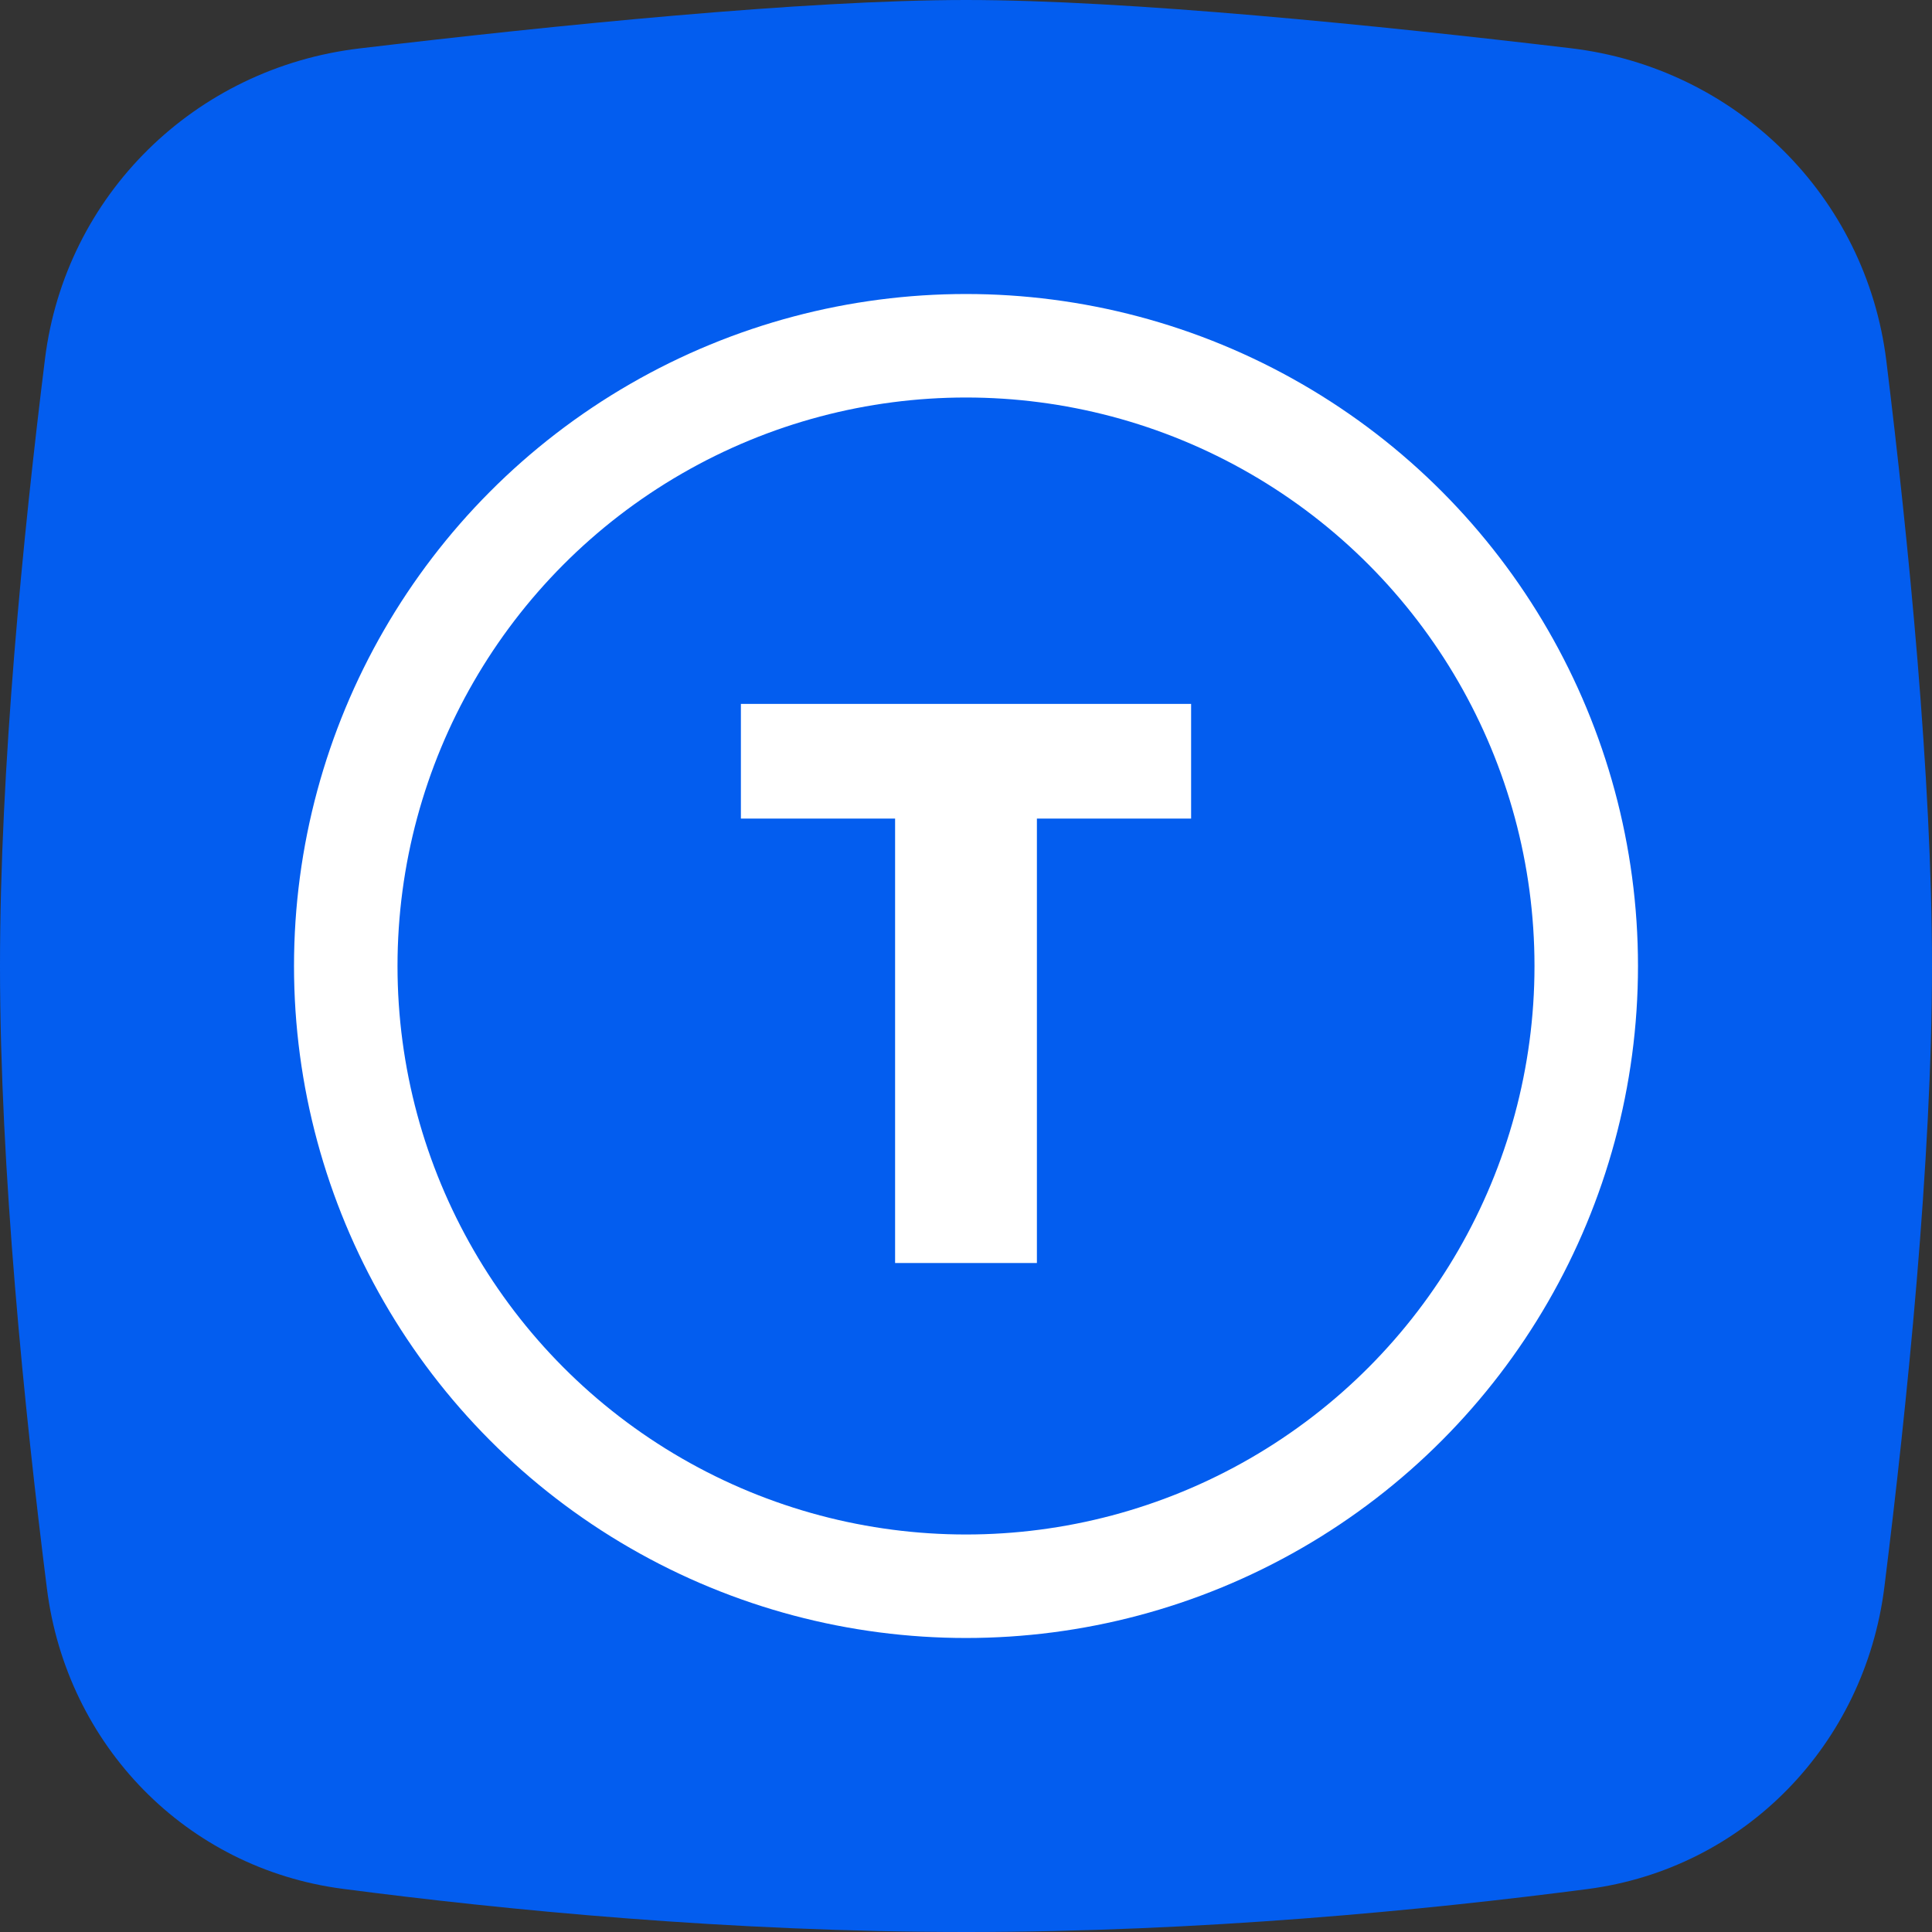<svg width="56" height="56" viewBox="0 0 56 56" fill="none" xmlns="http://www.w3.org/2000/svg">
<rect x="0" y="0" width="56" height="56" fill="#333333" stroke="none"/>
<path d="M1.304 10.403C1.895 5.646 5.656 1.97 10.417 1.404C16.011 0.74 23.301 0 28 0C32.684 0 39.941 0.735 45.529 1.398C50.316 1.966 54.089 5.679 54.677 10.464C55.319 15.689 56 22.526 56 28C56 33.637 55.278 40.718 54.62 45.998C54.051 50.559 50.576 54.16 46.018 54.755C41.281 55.373 34.797 56 28 56C21.177 56 14.671 55.368 9.929 54.748C5.398 54.155 1.934 50.587 1.361 46.053C0.709 40.884 0 33.91 0 28C0 22.262 0.668 15.522 1.304 10.403Z" fill="#035DEF"/>
<circle cx="28" cy="28" r="17.978" stroke="white" stroke-width="3"/>
<path d="M30.055 36.609V23.727H34.525V20.403H21.475V23.727H25.945V36.609H30.055Z" fill="white"/>
</svg>
